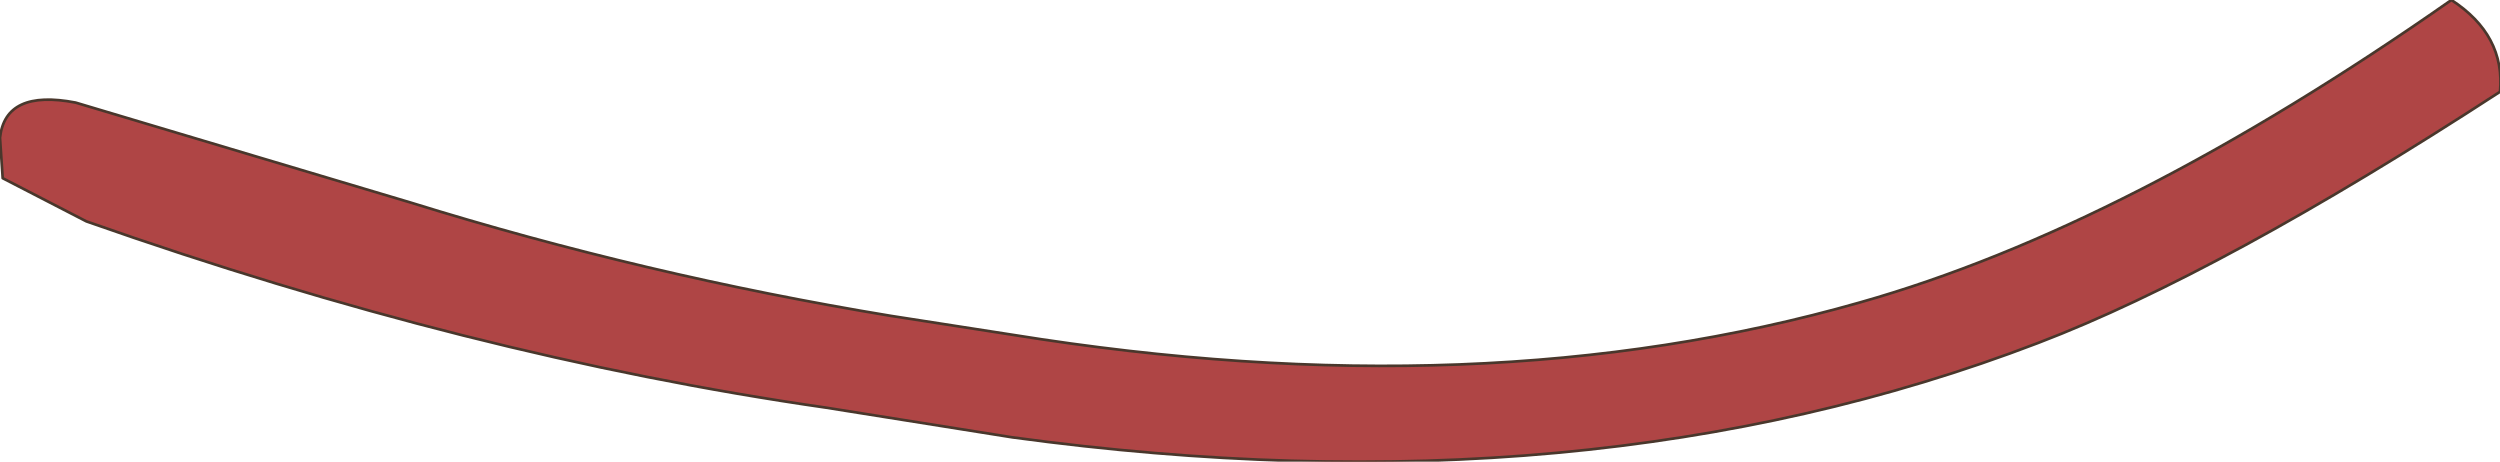 <?xml version="1.0" encoding="UTF-8" standalone="no"?>
<svg xmlns:xlink="http://www.w3.org/1999/xlink" height="8.55px" width="46.3px" xmlns="http://www.w3.org/2000/svg">
  <g transform="matrix(1.0, 0.0, 0.0, 1.0, 23.1, 4.25)">
    <path d="M23.2 -2.55 Q18.05 0.8 14.65 2.1 6.3 5.3 -4.35 3.85 L-7.8 3.3 Q-14.4 2.35 -21.5 -0.15 L-23.05 -0.95 -23.1 -1.7 Q-23.0 -2.6 -21.7 -2.35 L-18.35 -1.35 -15.5 -0.5 Q-11.15 0.85 -6.6 1.6 L-4.35 1.95 Q4.35 3.35 11.35 1.35 16.3 -0.05 22.3 -4.25 23.3 -3.6 23.2 -2.55" fill="#af4545" fill-rule="evenodd" stroke="none"/>
    <path d="M23.2 -2.55 Q18.05 0.8 14.65 2.1 6.3 5.3 -4.35 3.85 L-7.8 3.3 Q-14.4 2.35 -21.5 -0.15 L-23.05 -0.95 -23.1 -1.7 Q-23.0 -2.6 -21.7 -2.35 L-18.35 -1.35 -15.5 -0.5 Q-11.15 0.85 -6.6 1.6 L-4.35 1.95 Q4.35 3.35 11.35 1.35 16.3 -0.05 22.3 -4.25 23.3 -3.6 23.2 -2.55 Z" fill="none" stroke="#49372c" stroke-linecap="round" stroke-linejoin="round" stroke-width="0.05"/>
  </g>
</svg>

